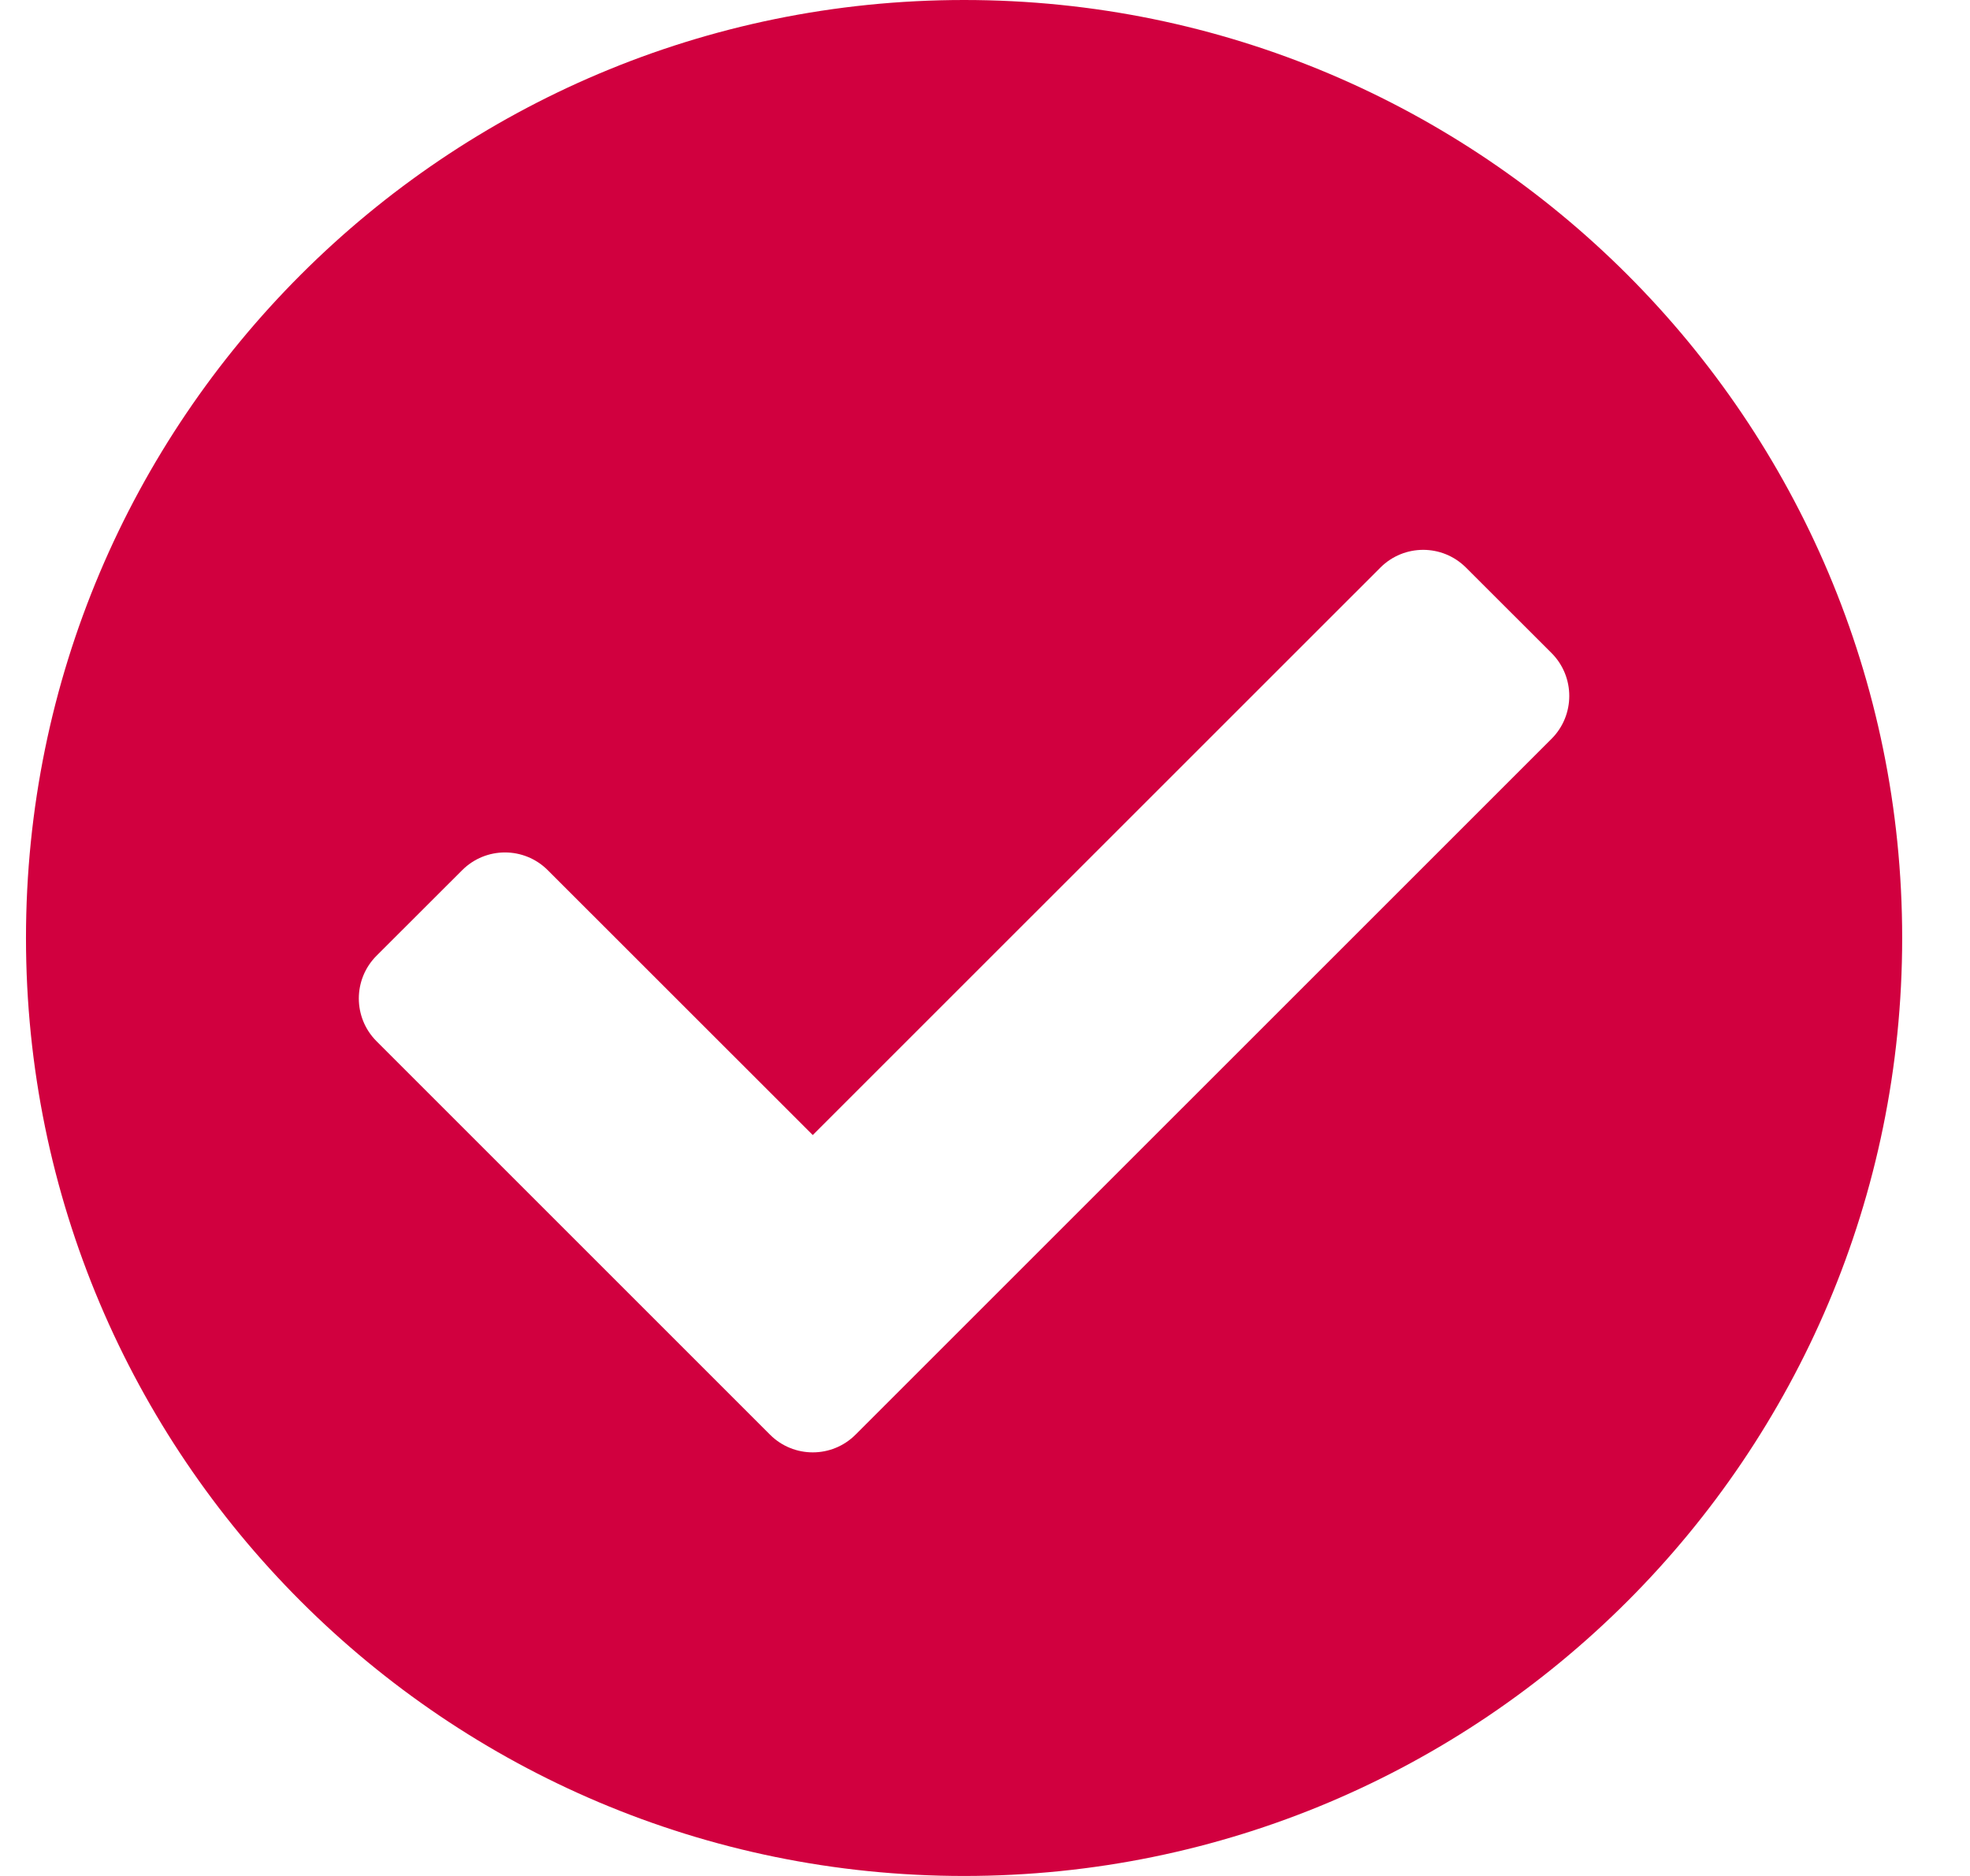 <svg width="21" height="20" viewBox="0 0 21 20" fill="none" xmlns="http://www.w3.org/2000/svg">
<path d="M20.277 10C20.277 15.523 15.8 20 10.277 20C4.754 20 0.277 15.523 0.277 10C0.277 4.477 4.754 0 10.277 0C15.8 0 20.277 4.477 20.277 10ZM9.12 15.295L16.54 7.876C16.791 7.624 16.791 7.215 16.54 6.963L15.627 6.051C15.375 5.799 14.967 5.799 14.715 6.051L8.664 12.101L5.839 9.277C5.587 9.025 5.179 9.025 4.927 9.277L4.014 10.189C3.762 10.441 3.762 10.849 4.014 11.101L8.208 15.295C8.46 15.547 8.868 15.547 9.12 15.295Z" fill="#D1003F"/>
</svg>
